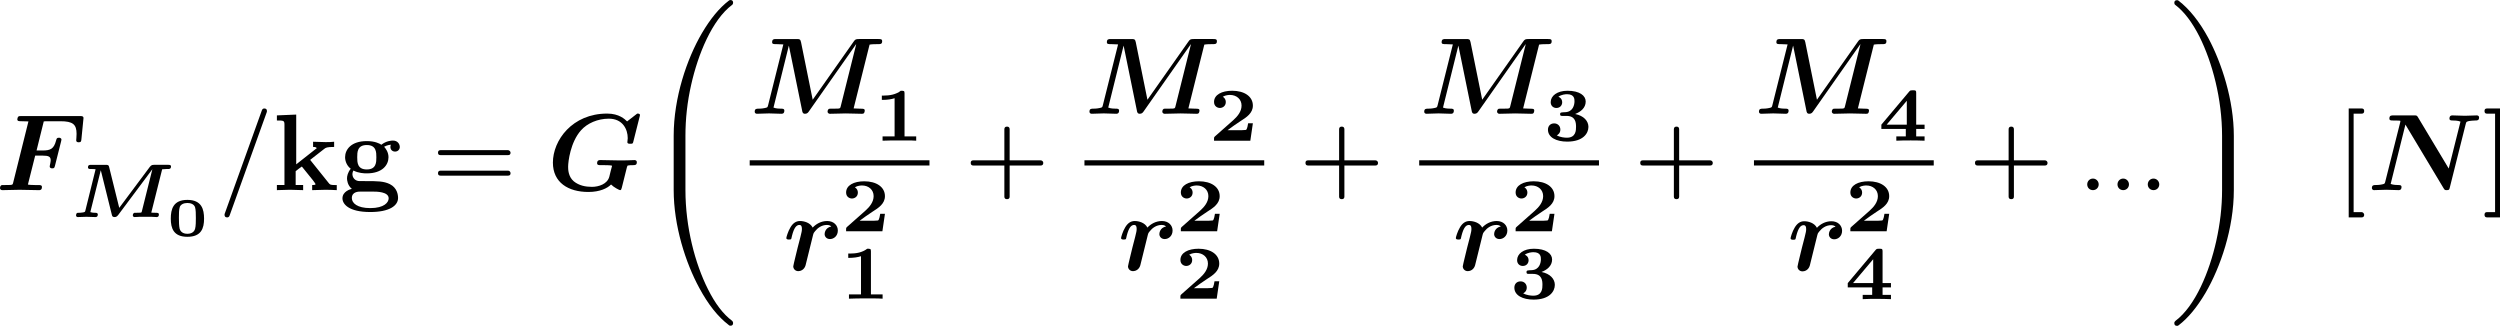 <?xml version="1.0" encoding="UTF-8" standalone="no"?>
<!-- Created with Inkscape (http://www.inkscape.org/) -->

<svg
   version="1.1"
   id="svg1"
   width="428.441"
   height="55.848"
   viewBox="0 0 428.441 55.848"
   xmlns="http://www.w3.org/2000/svg"
   xmlns:svg="http://www.w3.org/2000/svg">
  <defs
     id="defs1" />
  <g
     id="g3315"
     transform="translate(-2623.07,-923.18)">
    <path
       id="path3400"
       d="m 6.985,-3.059 c 0,0.211 0.188,0.258 0.328,0.258 0.258,0 0.281,-0.082 0.352,-0.34 l 0.785,-3.117 c 0.047,-0.188 0.047,-0.223 0.047,-0.223 0,-0.258 -0.281,-0.258 -0.328,-0.258 -0.27,0 -0.293,0.105 -0.363,0.363 -0.281,1.066 -0.715,1.277 -1.723,1.277 H 5.297 l 0.926,-3.738 c 0.176,-0.023 0.328,-0.023 0.469,-0.023 h 1.664 c 1.605,0 2.086,0.398 2.086,1.629 0,0.34 -0.047,0.762 -0.047,0.82 0,0.258 0.258,0.258 0.328,0.258 0.293,0 0.316,-0.141 0.34,-0.387 0.082,-0.914 0.188,-1.793 0.27,-2.73 0,-0.258 -0.246,-0.258 -0.469,-0.258 H 3.328 c -0.293,0 -0.305,0.023 -0.375,0.07 -0.094,0.07 -0.129,0.34 -0.129,0.34 0,0.258 0.199,0.258 0.574,0.258 0.293,0 0.562,0.012 0.855,0.023 l -1.969,7.898 c -0.059,0.223 -0.07,0.234 -0.328,0.27 -0.234,0.012 -0.516,0.012 -0.738,0.012 -0.363,0 -0.387,0 -0.445,0.023 -0.176,0.105 -0.176,0.328 -0.176,0.375 0,0 0,0.258 0.316,0.258 0.352,0 0.715,-0.023 1.055,-0.023 l 1.137,-0.023 1.266,0.023 c 0.398,0 0.809,0.023 1.207,0.023 0.164,0 0.41,0 0.41,-0.41 0,-0.246 -0.234,-0.246 -0.457,-0.246 H 5.074 c -0.539,0 -0.75,-0.035 -0.891,-0.059 l 0.938,-3.727 h 0.914 c 0.844,0 1.078,0.141 1.078,0.609 0,0.223 -0.105,0.598 -0.129,0.773 z m 0,0"
       style="fill:#000000;fill-opacity:1;fill-rule:nonzero;stroke:none"
       aria-label="𝑭"
       transform="matrix(1.333,0,0,1.333,2622.274,955.767)" />
    <path
       id="path3401"
       d="m 12.936,-6.503 c 0,-0.211 -0.211,-0.211 -0.363,-0.211 h -1.781 c -0.223,0 -0.375,0 -0.586,0.27 l -3.926,5.262 -1.289,-5.203 c -0.059,-0.293 -0.129,-0.328 -0.457,-0.328 h -1.875 c -0.176,0 -0.398,0 -0.398,0.328 0,0.211 0.211,0.211 0.363,0.211 h 0.199 c 0.41,0 0.41,0.023 0.41,0.059 l -1.312,5.297 c -0.035,0.152 -0.059,0.176 -0.293,0.223 -0.223,0.047 -0.516,0.047 -0.551,0.047 -0.129,0 -0.187,0 -0.258,0.047 -0.059,0.059 -0.094,0.199 -0.094,0.293 0,0.082 0.07,0.211 0.211,0.211 0.34,0 0.773,-0.035 1.125,-0.035 0.258,0 0.914,0.035 1.172,0.035 0.141,0 0.293,-0.07 0.293,-0.328 0,-0.223 -0.211,-0.223 -0.363,-0.223 -0.164,0 -0.387,-0.012 -0.598,-0.082 0.012,-0.059 0.035,-0.105 0.035,-0.164 L 3.901,-5.999 h 0.012 l 1.406,5.672 c 0.047,0.199 0.082,0.328 0.352,0.328 0.094,0 0.281,0 0.469,-0.258 L 10.522,-6.128 h 0.012 l -1.348,5.391 c -0.035,0.152 -0.047,0.164 -0.223,0.176 -0.141,0.012 -0.316,0.012 -0.457,0.012 -0.293,0 -0.316,0 -0.352,0.047 -0.129,0.07 -0.129,0.234 -0.129,0.293 0,0.059 0.047,0.211 0.223,0.211 0.223,0 0.48,-0.035 0.703,-0.035 h 0.691 c 0.188,0 0.574,0 0.75,0 l 0.691,0.035 c 0.059,0 0.293,0 0.293,-0.328 0,-0.223 -0.176,-0.223 -0.457,-0.223 -0.129,0 -0.305,0 -0.434,-0.012 -0.129,0 -0.082,-0.07 -0.047,-0.164 l 1.359,-5.414 c 0.059,0 0.352,-0.035 0.539,-0.035 h 0.199 c 0.176,0 0.398,0 0.398,-0.328 z m 0,0"
       style="fill:#000000;fill-opacity:1;fill-rule:nonzero;stroke:none"
       aria-label="𝑴"
       transform="matrix(1.333,0,0,1.333,2635.135,960.377)" />
    <path
       id="path3402"
       d="m 4.794,-2.214 c 0,-1.184 -0.293,-2.414 -2.145,-2.414 -1.828,0 -2.133,1.207 -2.133,2.414 0,1.242 0.363,2.332 2.133,2.332 1.805,0 2.145,-1.113 2.145,-2.332 z M 3.74,-2.32 c 0,0.422 0,1.078 -0.105,1.43 -0.164,0.551 -0.727,0.621 -0.984,0.621 -0.27,0 -0.832,-0.07 -0.996,-0.645 C 1.572,-1.253 1.56,-1.816 1.56,-2.32 c 0,-0.516 0,-1.066 0.117,-1.406 0.117,-0.305 0.48,-0.504 0.973,-0.504 0.41,0 0.844,0.141 0.984,0.539 0.105,0.328 0.105,0.902 0.105,1.371 z m 0,0"
       style="fill:#000000;fill-opacity:1;fill-rule:nonzero;stroke:none"
       aria-label="𝟎"
       transform="matrix(1.333,0,0,1.333,2651.651,963.605)" />
    <path
       id="path3403"
       d="m 6.224,-10.055 c 0,-0.023 0.012,-0.059 0.012,-0.117 0,-0.223 -0.117,-0.328 -0.34,-0.328 -0.152,0 -0.246,0.082 -0.305,0.223 L 0.798,3.058 c -0.012,0.023 -0.012,0.059 -0.012,0.105 0,0.223 0.105,0.34 0.34,0.34 0.141,0 0.246,-0.07 0.305,-0.223 z M 15.215,-7.8125e-4 v -0.656 h -0.234 c -0.598,0 -0.645,-0.059 -0.82,-0.281 L 11.793,-3.891 13.61,-5.309 c 0.199,-0.152 0.328,-0.246 1.266,-0.246 v -0.668 c -0.387,0.047 -0.738,0.047 -1.102,0.047 l -1.605,-0.047 v 0.668 c 0.316,0 0.363,0.035 0.48,0.152 l -2.648,2.086 V -9.716 l -2.484,0.105 v 0.656 c 0.867,0 0.973,0 0.973,0.551 v 7.746 H 7.516 v 0.656 l 1.688,-0.047 1.688,0.047 v -0.656 H 9.93 V -2.438 C 10.328,-2.755 10.445,-2.848 10.727,-3.036 l 1.418,1.758 c 0.117,0.176 0.34,0.445 0.34,0.492 0,0.129 -0.246,0.129 -0.434,0.129 v 0.656 c 0.422,-0.023 1.641,-0.047 1.711,-0.047 0.504,0 0.984,0.023 1.453,0.047 z m 8.101,-5.555 c 0,-0.328 -0.246,-0.82 -0.879,-0.82 -0.211,0 -0.879,0.047 -1.488,0.539 -0.258,-0.176 -0.844,-0.469 -1.875,-0.469 -2.016,0 -2.789,1.09 -2.789,2.074 0,0.574 0.281,1.148 0.727,1.477 -0.387,0.48 -0.48,0.949 -0.48,1.242 0,0.211 0.059,0.891 0.621,1.348 -0.188,0.035 -1.207,0.328 -1.207,1.219 0,0.715 0.773,1.758 3.574,1.758 2.473,0 3.574,-0.82 3.574,-1.805 0,-0.422 -0.117,-1.301 -1.055,-1.781 -0.785,-0.387 -1.629,-0.387 -2.965,-0.387 -0.363,0 -1.008,0 -1.078,-0.012 -0.621,-0.105 -0.773,-0.633 -0.773,-0.891 0,-0.141 0.059,-0.352 0.141,-0.457 0.645,0.34 1.359,0.363 1.711,0.363 2.016,0 2.789,-1.09 2.789,-2.074 0,-0.656 -0.352,-1.113 -0.562,-1.348 0.422,-0.223 0.715,-0.246 0.867,-0.258 -0.035,0.07 -0.059,0.188 -0.059,0.281 0,0.34 0.234,0.598 0.598,0.598 0.363,0 0.609,-0.27 0.609,-0.598 z M 20.304,-4.231 c 0,0.633 0,1.57 -1.23,1.57 -1.23,0 -1.23,-0.938 -1.23,-1.57 0,-0.633 0,-1.57 1.23,-1.57 1.23,0 1.23,0.938 1.23,1.57 z m 1.582,5.285 c 0,0.504 -0.551,1.254 -2.367,1.254 -1.676,0 -2.367,-0.645 -2.367,-1.289 0,-0.832 0.879,-0.832 1.078,-0.832 h 1.641 c 0.434,0 2.016,0 2.016,0.867 z m 0,0"
       style="fill:#000000;fill-opacity:1;fill-rule:nonzero;stroke:none"
       aria-label="/𝐤𝐠"
       transform="matrix(1.333,0,0,1.333,2660.503,955.767)" />
    <path
       id="path3404"
       d="M 9.774,-5.145 H 1.126 c -0.234,0 -0.34,0.117 -0.34,0.328 0,0.223 0.105,0.316 0.34,0.316 h 8.648 c 0.223,0 0.34,-0.094 0.34,-0.316 0,-0.164 -0.176,-0.328 -0.34,-0.328 z m 0,2.637 H 1.126 c -0.234,0 -0.34,0.117 -0.34,0.328 0,0.223 0.105,0.316 0.34,0.316 h 8.648 c 0.223,0 0.34,-0.094 0.34,-0.316 0,-0.188 -0.152,-0.328 -0.34,-0.328 z m 0,0"
       style="fill:#000000;fill-opacity:1;fill-rule:nonzero;stroke:none"
       aria-label="="
       transform="matrix(1.333,0,0,1.333,2697.086,955.767)" />
    <path
       id="path3405"
       d="m 8.027,-1.735 c -0.246,0.949 -1.359,1.312 -2.238,1.312 -0.82,0 -1.652,-0.164 -2.32,-0.703 C 2.731,-1.735 2.731,-2.708 2.731,-3.013 c 0,-0.645 0.293,-3.152 1.652,-4.676 0.809,-0.914 2.156,-1.5 3.586,-1.5 1.77,0 2.426,1.359 2.426,2.508 0,0.152 -0.047,0.363 -0.047,0.504 0,0.211 0.188,0.211 0.375,0.211 0.316,0 0.328,-0.012 0.398,-0.305 l 0.797,-3.152 c 0.012,-0.07 0.047,-0.141 0.047,-0.223 0,-0.199 -0.199,-0.199 -0.352,-0.199 l -1.301,1.008 c -0.281,-0.281 -1.02,-1.008 -2.566,-1.008 -4.488,0 -6.973,3.434 -6.973,6.305 0,2.555 1.969,3.773 4.57,3.773 1.477,0 2.461,-0.492 2.906,-0.961 0.352,0.363 1.066,0.727 1.16,0.727 0.141,0 0.164,-0.117 0.223,-0.316 l 0.656,-2.625 c 0.059,-0.211 0.07,-0.223 0.176,-0.234 0.164,-0.035 0.363,-0.035 0.527,-0.035 0.352,0 0.574,0 0.574,-0.398 0,-0.07 -0.047,-0.258 -0.293,-0.258 -0.305,0 -0.633,0.035 -0.949,0.035 L 9.387,-3.821 6.891,-3.868 c -0.164,0 -0.434,0 -0.434,0.41 0,0.246 0.246,0.246 0.48,0.246 H 7.453 c 0.152,0 0.926,0 0.926,0.094 -0.035,0.129 -0.328,1.23 -0.352,1.383 z m 0,0"
       style="fill:#000000;fill-opacity:1;fill-rule:nonzero;stroke:none"
       aria-label="𝑮"
       transform="matrix(1.333,0,0,1.333,2716.793,955.767)" />
    <path
       id="path3406"
       d="m 11.181,17.438 c 0.223,0 0.34,-0.117 0.34,-0.352 0,-0.117 -0.047,-0.199 -0.129,-0.281 C 10.255,15.961 9.212,14.602 8.286,12.739 6.622,9.434 5.392,4.758 5.392,-0.011 V -6.984 c 0,-2.156 0.234,-4.348 0.738,-6.563 0.879,-3.914 2.684,-8.332 5.262,-10.266 0.082,-0.059 0.129,-0.164 0.129,-0.27 0,-0.234 -0.117,-0.352 -0.34,-0.352 -0.094,0 -0.141,0.023 -0.199,0.07 -1.23,0.938 -2.379,2.332 -3.469,4.184 -1.934,3.305 -3.633,8.285 -3.633,13.195 v 6.973 c 0,4.617 1.535,9.363 3.293,12.598 1.148,2.133 2.402,3.715 3.809,4.781 0.059,0.059 0.105,0.07 0.199,0.07 z m 0,0"
       style="fill:#000000;fill-opacity:1;fill-rule:nonzero;stroke:none"
       aria-label="("
       transform="matrix(1.333,0,0,1.333,2733.351,955.757)" />
    <path
       id="path3407"
       d="m 17.028,-9.353 c 0,-0.258 -0.223,-0.258 -0.48,-0.258 h -2.484 c -0.434,0 -0.504,0.047 -0.715,0.352 l -5.25,7.453 -1.5,-7.406 c -0.082,-0.398 -0.211,-0.398 -0.562,-0.398 H 3.399 c -0.281,0 -0.516,0 -0.516,0.41 0,0.246 0.188,0.246 0.586,0.246 0.293,0 0.562,0.023 0.855,0.035 l -1.957,7.816 c -0.07,0.27 -0.07,0.293 -0.422,0.363 -0.34,0.082 -0.75,0.082 -0.797,0.082 -0.27,0 -0.504,0 -0.504,0.398 0,0.094 0.07,0.258 0.281,0.258 0.504,0 1.031,-0.047 1.559,-0.047 0.34,0 1.242,0.047 1.594,0.047 0.105,0 0.375,0 0.375,-0.41 0,-0.246 -0.234,-0.246 -0.422,-0.246 -0.152,0 -0.645,0 -0.973,-0.141 l 1.969,-7.945 h 0.012 l 1.699,8.32 c 0.035,0.211 0.082,0.422 0.375,0.422 0.281,0 0.398,-0.164 0.504,-0.316 l 6.047,-8.613 0.023,0.012 -1.992,7.98 c -0.059,0.223 -0.07,0.234 -0.328,0.27 -0.234,0.012 -0.516,0.012 -0.738,0.012 -0.363,0 -0.387,0 -0.445,0.023 -0.176,0.105 -0.176,0.328 -0.176,0.375 0,0 0.023,0.258 0.316,0.258 0.328,0 0.68,-0.023 1.02,-0.023 l 0.984,-0.023 1.078,0.023 c 0.328,0 0.668,0.023 0.984,0.023 0.117,0 0.234,0 0.305,-0.094 0.082,-0.094 0.094,-0.316 0.094,-0.316 0,-0.246 -0.188,-0.246 -0.574,-0.246 -0.293,0 -0.562,-0.012 -0.855,-0.035 l 2.051,-8.203 c 0.305,-0.059 0.797,-0.059 0.949,-0.059 0.492,0 0.668,0 0.668,-0.398 z m 0,0"
       style="fill:#000000;fill-opacity:1;fill-rule:nonzero;stroke:none"
       aria-label="𝑴"
       transform="matrix(1.333,0,0,1.333,2751.551,942.681)" />
    <path
       id="path3408"
       d="M 5.414,7.265625e-4 V -0.55 h -1.5 V -6.081 c 0,-0.34 -0.07,-0.34 -0.48,-0.34 -0.609,0.48 -1.418,0.621 -2.203,0.621 H 0.996 v 0.551 H 1.23 c 0.398,0 0.996,-0.07 1.406,-0.211 v 4.91 H 1.09 V 7.265625e-4 C 1.57,-0.034 2.742,-0.034 3.269,-0.034 h 1.066 c 0.293,0 0.797,0.012 1.078,0.035 z m 0,0"
       style="fill:#000000;fill-opacity:1;fill-rule:nonzero;stroke:none"
       aria-label="𝟏"
       transform="matrix(1.333,0,0,1.333,2772.868,947.292)" />
    <path
       id="path3409"
       d="m 7.067,-5.109 c 0,-0.645 -0.504,-1.219 -1.371,-1.219 -0.785,0 -1.441,0.387 -1.863,0.844 -0.328,-0.645 -1.125,-0.844 -1.629,-0.844 -0.527,0 -0.914,0.293 -1.219,0.797 -0.34,0.551 -0.539,1.301 -0.539,1.383 0,0.199 0.211,0.199 0.34,0.199 0.152,0 0.211,0 0.281,-0.07 0.023,-0.023 0.023,-0.059 0.105,-0.41 0.27,-1.055 0.574,-1.395 0.961,-1.395 0.211,0 0.316,0.141 0.316,0.504 0,0.246 -0.035,0.41 -0.199,1.066 -0.234,0.879 -0.457,1.758 -0.668,2.66 -0.082,0.363 -0.246,0.996 -0.246,1.09 0,0.293 0.223,0.621 0.656,0.621 0.281,0 0.762,-0.176 0.926,-0.75 L 3.891,-4.57 c 0.059,-0.199 0.059,-0.234 0.246,-0.445 0.316,-0.398 0.832,-0.809 1.535,-0.809 0.352,0 0.504,0.152 0.551,0.199 -0.773,0.152 -0.855,0.832 -0.855,0.973 0,0.316 0.234,0.645 0.691,0.645 0.48,0 1.008,-0.387 1.008,-1.102 z m 0,0"
       style="fill:#000000;fill-opacity:1;fill-rule:nonzero;stroke:none"
       aria-label="𝒓"
       transform="matrix(1.333,0,0,1.333,2757.235,969.492)" />
    <path
       id="path3410"
       d="M 5.66,-2.238 H 5.051 C 5.027,-2.12 4.934,-1.417 4.758,-1.382 4.559,-1.347 3.973,-1.347 3.738,-1.347 H 2.402 c 0.539,-0.398 1.09,-0.797 1.652,-1.16 0.797,-0.504 1.605,-1.031 1.605,-2.004 0,-1.184 -1.102,-1.91 -2.66,-1.91 -1.336,0 -2.332,0.516 -2.332,1.441 0,0.574 0.457,0.773 0.75,0.773 0.352,0 0.762,-0.246 0.762,-0.762 0,-0.469 -0.363,-0.668 -0.387,-0.68 0.352,-0.223 0.809,-0.234 0.926,-0.234 0.832,0 1.488,0.539 1.488,1.371 0,0.762 -0.516,1.383 -1.078,1.887 l -2.332,2.063 c -0.117,0.117 -0.129,0.129 -0.129,0.328 V 6.453125e-4 H 5.332 Z m 0,0"
       style="fill:#000000;fill-opacity:1;fill-rule:nonzero;stroke:none"
       aria-label="𝟐"
       transform="matrix(1.333,0,0,1.333,2767.184,962.808)" />
    <path
       id="path3411"
       d="M 5.415,7.90625e-4 V -0.55 h -1.5 V -6.081 c 0,-0.34 -0.07,-0.34 -0.48,-0.34 -0.609,0.48 -1.418,0.621 -2.203,0.621 H 0.997 v 0.551 H 1.231 c 0.398,0 0.996,-0.07 1.406,-0.211 v 4.91 H 1.09 V 7.90625e-4 C 1.571,-0.034 2.743,-0.034 3.27,-0.034 h 1.066 c 0.293,0 0.797,0.012 1.078,0.035 z m 0,0"
       style="fill:#000000;fill-opacity:1;fill-rule:nonzero;stroke:none"
       aria-label="𝟏"
       transform="matrix(1.333,0,0,1.333,2767.109,974.366)" />
    <path
       id="path3412"
       d="M 1.4,15.918 H 24.513"
       style="fill:none;stroke:#000000;stroke-width:0.672;stroke-linecap:butt;stroke-linejoin:miter;stroke-miterlimit:4;stroke-dasharray:none;stroke-opacity:1"
       transform="matrix(1.333,0,0,1.333,2749.684,929.876)" />
    <path
       id="path3413"
       d="m 9.774,-3.833 h -3.984 v -3.996 c 0,-0.223 -0.117,-0.34 -0.34,-0.34 -0.223,0 -0.34,0.117 -0.34,0.34 v 3.996 h -3.984 c -0.234,0 -0.34,0.105 -0.34,0.328 0,0.223 0.105,0.34 0.34,0.34 h 3.984 V 0.831 c 0,0.223 0.117,0.328 0.34,0.328 0.223,0 0.34,-0.105 0.34,-0.328 v -3.996 h 3.984 c 0.223,0 0.34,-0.117 0.34,-0.34 0,-0.176 -0.152,-0.328 -0.34,-0.328 z m 0,0"
       style="fill:#000000;fill-opacity:1;fill-rule:nonzero;stroke:none"
       aria-label="+"
       transform="matrix(1.333,0,0,1.333,2788.382,955.767)" />
    <path
       id="path3414"
       d="m 17.026,-9.353 c 0,-0.258 -0.223,-0.258 -0.48,-0.258 h -2.484 c -0.434,0 -0.504,0.047 -0.715,0.352 l -5.25,7.453 -1.5,-7.406 C 6.515,-9.611 6.386,-9.611 6.034,-9.611 H 3.398 c -0.281,0 -0.516,0 -0.516,0.41 0,0.246 0.188,0.246 0.586,0.246 0.293,0 0.562,0.023 0.855,0.035 l -1.957,7.816 c -0.07,0.27 -0.07,0.293 -0.422,0.363 -0.34,0.082 -0.75,0.082 -0.797,0.082 -0.27,0 -0.504,0 -0.504,0.398 0,0.094 0.07,0.258 0.281,0.258 0.504,0 1.031,-0.047 1.559,-0.047 0.34,0 1.242,0.047 1.594,0.047 0.105,0 0.375,0 0.375,-0.41 0,-0.246 -0.234,-0.246 -0.422,-0.246 -0.152,0 -0.645,0 -0.973,-0.141 l 1.969,-7.945 h 0.012 l 1.699,8.32 c 0.035,0.211 0.082,0.422 0.375,0.422 0.281,0 0.398,-0.164 0.504,-0.316 l 6.047,-8.613 0.023,0.012 -1.992,7.98 c -0.059,0.223 -0.07,0.234 -0.328,0.27 -0.234,0.012 -0.516,0.012 -0.738,0.012 -0.363,0 -0.387,0 -0.445,0.023 -0.176,0.105 -0.176,0.328 -0.176,0.375 0,0 0.023,0.258 0.316,0.258 0.328,0 0.68,-0.023 1.02,-0.023 l 0.984,-0.023 1.078,0.023 c 0.328,0 0.668,0.023 0.984,0.023 0.117,0 0.234,0 0.305,-0.094 0.082,-0.094 0.094,-0.316 0.094,-0.316 0,-0.246 -0.188,-0.246 -0.574,-0.246 -0.293,0 -0.562,-0.012 -0.855,-0.035 l 2.051,-8.203 c 0.305,-0.059 0.797,-0.059 0.949,-0.059 0.492,0 0.668,0 0.668,-0.398 z m 0,0"
       style="fill:#000000;fill-opacity:1;fill-rule:nonzero;stroke:none"
       aria-label="𝑴"
       transform="matrix(1.333,0,0,1.333,2808.92,942.681)" />
    <path
       id="path3415"
       d="m 5.661,-2.238 h -0.609 c -0.023,0.117 -0.117,0.82 -0.293,0.855 -0.199,0.035 -0.785,0.035 -1.02,0.035 H 2.404 c 0.539,-0.398 1.09,-0.797 1.652,-1.16 0.797,-0.504 1.605,-1.031 1.605,-2.004 0,-1.184 -1.102,-1.91 -2.66,-1.91 -1.336,0 -2.332,0.516 -2.332,1.441 0,0.574 0.457,0.773 0.75,0.773 0.352,0 0.762,-0.246 0.762,-0.762 0,-0.469 -0.363,-0.668 -0.387,-0.68 0.352,-0.223 0.809,-0.234 0.926,-0.234 0.832,0 1.488,0.539 1.488,1.371 0,0.762 -0.516,1.383 -1.078,1.887 l -2.332,2.062 c -0.117,0.117 -0.129,0.129 -0.129,0.328 V 7.265625e-4 H 5.333 Z m 0,0"
       style="fill:#000000;fill-opacity:1;fill-rule:nonzero;stroke:none"
       aria-label="𝟐"
       transform="matrix(1.333,0,0,1.333,2830.237,947.292)" />
    <path
       id="path3416"
       d="m 7.065,-5.109 c 0,-0.645 -0.504,-1.219 -1.371,-1.219 -0.785,0 -1.441,0.387 -1.863,0.844 -0.328,-0.645 -1.125,-0.844 -1.629,-0.844 -0.527,0 -0.914,0.293 -1.219,0.797 -0.34,0.551 -0.539,1.301 -0.539,1.383 0,0.199 0.211,0.199 0.34,0.199 0.152,0 0.211,0 0.281,-0.07 0.023,-0.023 0.023,-0.059 0.105,-0.41 0.27,-1.055 0.574,-1.395 0.961,-1.395 0.211,0 0.316,0.141 0.316,0.504 0,0.246 -0.035,0.41 -0.199,1.066 -0.234,0.879 -0.457,1.758 -0.668,2.66 -0.082,0.363 -0.246,0.996 -0.246,1.09 0,0.293 0.223,0.621 0.656,0.621 0.281,0 0.762,-0.176 0.926,-0.75 L 3.889,-4.57 c 0.059,-0.199 0.059,-0.234 0.246,-0.445 0.316,-0.398 0.832,-0.809 1.535,-0.809 0.352,0 0.504,0.152 0.551,0.199 -0.773,0.152 -0.855,0.832 -0.855,0.973 0,0.316 0.234,0.645 0.691,0.645 0.48,0 1.008,-0.387 1.008,-1.102 z m 0,0"
       style="fill:#000000;fill-opacity:1;fill-rule:nonzero;stroke:none"
       aria-label="𝒓"
       transform="matrix(1.333,0,0,1.333,2814.604,969.492)" />
    <path
       id="path3417"
       d="m 5.659,-2.238 h -0.609 c -0.023,0.117 -0.117,0.82 -0.293,0.855 -0.199,0.035 -0.785,0.035 -1.02,0.035 H 2.401 c 0.539,-0.398 1.09,-0.797 1.652,-1.16 0.797,-0.504 1.605,-1.031 1.605,-2.004 0,-1.184 -1.102,-1.91 -2.66,-1.91 -1.336,0 -2.332,0.516 -2.332,1.441 0,0.574 0.457,0.773 0.75,0.773 0.352,0 0.762,-0.246 0.762,-0.762 0,-0.469 -0.363,-0.668 -0.387,-0.68 0.352,-0.223 0.809,-0.234 0.926,-0.234 0.832,0 1.488,0.539 1.488,1.371 0,0.762 -0.516,1.383 -1.078,1.887 l -2.332,2.063 c -0.117,0.117 -0.129,0.129 -0.129,0.328 V 6.453125e-4 H 5.331 Z m 0,0"
       style="fill:#000000;fill-opacity:1;fill-rule:nonzero;stroke:none"
       aria-label="𝟐"
       transform="matrix(1.333,0,0,1.333,2824.553,962.808)" />
    <path
       id="path3418"
       d="m 5.659,-2.237 h -0.609 c -0.023,0.117 -0.117,0.82 -0.293,0.855 -0.199,0.035 -0.785,0.035 -1.02,0.035 H 2.401 c 0.539,-0.398 1.09,-0.797 1.652,-1.16 0.797,-0.504 1.605,-1.031 1.605,-2.004 0,-1.184 -1.102,-1.91 -2.66,-1.91 -1.336,0 -2.332,0.516 -2.332,1.441 0,0.574 0.457,0.773 0.75,0.773 0.352,0 0.762,-0.246 0.762,-0.762 0,-0.469 -0.363,-0.668 -0.387,-0.68 0.352,-0.223 0.809,-0.234 0.926,-0.234 0.832,0 1.488,0.539 1.488,1.371 0,0.762 -0.516,1.383 -1.078,1.887 l -2.332,2.063 c -0.117,0.117 -0.129,0.129 -0.129,0.328 V 7.90625e-4 H 5.331 Z m 0,0"
       style="fill:#000000;fill-opacity:1;fill-rule:nonzero;stroke:none"
       aria-label="𝟐"
       transform="matrix(1.333,0,0,1.333,2824.478,974.366)" />
    <path
       id="path3419"
       d="M 1.4,15.918 H 24.513"
       style="fill:none;stroke:#000000;stroke-width:0.672;stroke-linecap:butt;stroke-linejoin:miter;stroke-miterlimit:4;stroke-dasharray:none;stroke-opacity:1"
       transform="matrix(1.333,0,0,1.333,2807.053,929.876)" />
    <path
       id="path3420"
       d="m 9.773,-3.833 h -3.984 v -3.996 c 0,-0.223 -0.117,-0.34 -0.34,-0.34 -0.223,0 -0.34,0.117 -0.34,0.34 v 3.996 h -3.984 c -0.234,0 -0.34,0.105 -0.34,0.328 0,0.223 0.105,0.34 0.34,0.34 h 3.984 V 0.831 c 0,0.223 0.117,0.328 0.34,0.328 0.223,0 0.34,-0.105 0.34,-0.328 v -3.996 h 3.984 c 0.223,0 0.34,-0.117 0.34,-0.34 0,-0.176 -0.152,-0.328 -0.34,-0.328 z m 0,0"
       style="fill:#000000;fill-opacity:1;fill-rule:nonzero;stroke:none"
       aria-label="+"
       transform="matrix(1.333,0,0,1.333,2845.751,955.767)" />
    <path
       id="path3421"
       d="m 17.028,-9.353 c 0,-0.258 -0.223,-0.258 -0.48,-0.258 h -2.484 c -0.434,0 -0.504,0.047 -0.715,0.352 l -5.25,7.453 -1.5,-7.406 c -0.082,-0.398 -0.211,-0.398 -0.562,-0.398 H 3.399 c -0.281,0 -0.516,0 -0.516,0.41 0,0.246 0.188,0.246 0.586,0.246 0.293,0 0.562,0.023 0.855,0.035 l -1.957,7.816 c -0.07,0.27 -0.07,0.293 -0.422,0.363 -0.34,0.082 -0.75,0.082 -0.797,0.082 -0.27,0 -0.504,0 -0.504,0.398 0,0.094 0.07,0.258 0.281,0.258 0.504,0 1.031,-0.047 1.559,-0.047 0.34,0 1.242,0.047 1.594,0.047 0.105,0 0.375,0 0.375,-0.41 0,-0.246 -0.234,-0.246 -0.422,-0.246 -0.152,0 -0.645,0 -0.973,-0.141 l 1.969,-7.945 h 0.012 l 1.699,8.32 c 0.035,0.211 0.082,0.422 0.375,0.422 0.281,0 0.398,-0.164 0.504,-0.316 l 6.047,-8.613 0.023,0.012 -1.992,7.98 c -0.059,0.223 -0.07,0.234 -0.328,0.27 -0.234,0.012 -0.516,0.012 -0.738,0.012 -0.363,0 -0.387,0 -0.445,0.023 -0.176,0.105 -0.176,0.328 -0.176,0.375 0,0 0.023,0.258 0.316,0.258 0.328,0 0.68,-0.023 1.02,-0.023 l 0.984,-0.023 1.078,0.023 c 0.328,0 0.668,0.023 0.984,0.023 0.117,0 0.234,0 0.305,-0.094 0.082,-0.094 0.094,-0.316 0.094,-0.316 0,-0.246 -0.188,-0.246 -0.574,-0.246 -0.293,0 -0.562,-0.012 -0.855,-0.035 l 2.051,-8.203 c 0.305,-0.059 0.797,-0.059 0.949,-0.059 0.492,0 0.668,0 0.668,-0.398 z m 0,0"
       style="fill:#000000;fill-opacity:1;fill-rule:nonzero;stroke:none"
       aria-label="𝑴"
       transform="matrix(1.333,0,0,1.333,2866.289,942.681)" />
    <path
       id="path3422"
       d="m 5.765,-1.769 c 0,-0.762 -0.598,-1.441 -1.711,-1.664 0.703,-0.27 1.359,-0.773 1.359,-1.605 0,-0.762 -0.785,-1.383 -2.344,-1.383 -1.336,0 -2.156,0.656 -2.156,1.465 0,0.492 0.352,0.75 0.727,0.75 0.492,0 0.75,-0.363 0.75,-0.727 0,-0.504 -0.387,-0.68 -0.492,-0.715 0.398,-0.293 0.926,-0.328 1.113,-0.328 0.961,0 0.961,0.633 0.961,0.914 0,0.445 -0.188,1.348 -1.172,1.395 -0.246,0.012 -0.492,0.023 -0.551,0.047 -0.129,0.035 -0.129,0.152 -0.129,0.211 0,0.223 0.129,0.223 0.316,0.223 h 0.516 c 1.172,0 1.219,0.891 1.219,1.406 0,0.41 0,1.395 -1.172,1.395 -0.27,0 -0.879,-0.047 -1.301,-0.305 0.199,-0.094 0.457,-0.316 0.457,-0.738 0,-0.457 -0.328,-0.797 -0.797,-0.797 -0.492,0 -0.797,0.34 -0.797,0.809 0,0.996 1.078,1.535 2.473,1.535 2.051,0 2.73,-1.066 2.73,-1.887 z m 0,0"
       style="fill:#000000;fill-opacity:1;fill-rule:nonzero;stroke:none"
       aria-label="𝟑"
       transform="matrix(1.333,0,0,1.333,2887.606,947.292)" />
    <path
       id="path3423"
       d="m 7.067,-5.109 c 0,-0.645 -0.504,-1.219 -1.371,-1.219 -0.785,0 -1.441,0.387 -1.863,0.844 -0.328,-0.645 -1.125,-0.844 -1.629,-0.844 -0.527,0 -0.914,0.293 -1.219,0.797 -0.34,0.551 -0.539,1.301 -0.539,1.383 0,0.199 0.211,0.199 0.34,0.199 0.152,0 0.211,0 0.281,-0.07 0.023,-0.023 0.023,-0.059 0.105,-0.41 0.27,-1.055 0.574,-1.395 0.961,-1.395 0.211,0 0.316,0.141 0.316,0.504 0,0.246 -0.035,0.41 -0.199,1.066 -0.234,0.879 -0.457,1.758 -0.668,2.66 -0.082,0.363 -0.246,0.996 -0.246,1.09 0,0.293 0.223,0.621 0.656,0.621 0.281,0 0.762,-0.176 0.926,-0.75 L 3.891,-4.57 c 0.059,-0.199 0.059,-0.234 0.246,-0.445 0.316,-0.398 0.832,-0.809 1.535,-0.809 0.352,0 0.504,0.152 0.551,0.199 -0.773,0.152 -0.855,0.832 -0.855,0.973 0,0.316 0.234,0.645 0.691,0.645 0.48,0 1.008,-0.387 1.008,-1.102 z m 0,0"
       style="fill:#000000;fill-opacity:1;fill-rule:nonzero;stroke:none"
       aria-label="𝒓"
       transform="matrix(1.333,0,0,1.333,2871.973,969.492)" />
    <path
       id="path3424"
       d="m 5.66,-2.238 h -0.609 c -0.023,0.117 -0.117,0.82 -0.293,0.855 -0.199,0.035 -0.785,0.035 -1.02,0.035 H 2.403 c 0.539,-0.398 1.09,-0.797 1.652,-1.16 0.797,-0.504 1.605,-1.031 1.605,-2.004 0,-1.184 -1.102,-1.91 -2.66,-1.91 -1.336,0 -2.332,0.516 -2.332,1.441 0,0.574 0.457,0.773 0.75,0.773 0.352,0 0.762,-0.246 0.762,-0.762 0,-0.469 -0.363,-0.668 -0.387,-0.68 0.352,-0.223 0.809,-0.234 0.926,-0.234 0.832,0 1.488,0.539 1.488,1.371 0,0.762 -0.516,1.383 -1.078,1.887 l -2.332,2.063 c -0.117,0.117 -0.129,0.129 -0.129,0.328 V 6.453125e-4 H 5.332 Z m 0,0"
       style="fill:#000000;fill-opacity:1;fill-rule:nonzero;stroke:none"
       aria-label="𝟐"
       transform="matrix(1.333,0,0,1.333,2881.922,962.808)" />
    <path
       id="path3425"
       d="m 5.766,-1.769 c 0,-0.762 -0.598,-1.441 -1.711,-1.664 0.703,-0.27 1.359,-0.773 1.359,-1.605 0,-0.762 -0.785,-1.383 -2.344,-1.383 -1.336,0 -2.156,0.656 -2.156,1.465 0,0.492 0.352,0.75 0.727,0.75 0.492,0 0.75,-0.363 0.75,-0.727 0,-0.504 -0.387,-0.68 -0.492,-0.715 0.398,-0.293 0.926,-0.328 1.113,-0.328 0.961,0 0.961,0.633 0.961,0.914 0,0.445 -0.188,1.348 -1.172,1.395 -0.246,0.012 -0.492,0.023 -0.551,0.047 -0.129,0.035 -0.129,0.152 -0.129,0.211 0,0.223 0.129,0.223 0.316,0.223 h 0.516 c 1.172,0 1.219,0.891 1.219,1.406 0,0.41 0,1.395 -1.172,1.395 -0.27,0 -0.879,-0.047 -1.301,-0.305 0.199,-0.094 0.457,-0.316 0.457,-0.738 0,-0.457 -0.328,-0.797 -0.797,-0.797 -0.492,0 -0.797,0.34 -0.797,0.809 0,0.996 1.078,1.535 2.473,1.535 2.051,0 2.73,-1.066 2.73,-1.887 z m 0,0"
       style="fill:#000000;fill-opacity:1;fill-rule:nonzero;stroke:none"
       aria-label="𝟑"
       transform="matrix(1.333,0,0,1.333,2881.847,974.366)" />
    <path
       id="path3426"
       d="M 1.4,15.918 H 24.513"
       style="fill:none;stroke:#000000;stroke-width:0.672;stroke-linecap:butt;stroke-linejoin:miter;stroke-miterlimit:4;stroke-dasharray:none;stroke-opacity:1"
       transform="matrix(1.333,0,0,1.333,2864.422,929.876)" />
    <path
       id="path3427"
       d="m 9.774,-3.833 h -3.984 v -3.996 c 0,-0.223 -0.117,-0.34 -0.34,-0.34 -0.223,0 -0.34,0.117 -0.34,0.34 v 3.996 h -3.984 c -0.234,0 -0.34,0.105 -0.34,0.328 0,0.223 0.105,0.34 0.34,0.34 h 3.984 V 0.831 c 0,0.223 0.117,0.328 0.34,0.328 0.223,0 0.34,-0.105 0.34,-0.328 v -3.996 h 3.984 c 0.223,0 0.34,-0.117 0.34,-0.34 0,-0.176 -0.152,-0.328 -0.34,-0.328 z m 0,0"
       style="fill:#000000;fill-opacity:1;fill-rule:nonzero;stroke:none"
       aria-label="+"
       transform="matrix(1.333,0,0,1.333,2903.12,955.767)" />
    <path
       id="path3428"
       d="m 17.026,-9.353 c 0,-0.258 -0.223,-0.258 -0.48,-0.258 h -2.484 c -0.434,0 -0.504,0.047 -0.715,0.352 l -5.25,7.453 -1.5,-7.406 c -0.082,-0.398 -0.211,-0.398 -0.562,-0.398 H 3.398 c -0.281,0 -0.516,0 -0.516,0.41 0,0.246 0.188,0.246 0.586,0.246 0.293,0 0.562,0.023 0.855,0.035 l -1.957,7.816 c -0.07,0.27 -0.07,0.293 -0.422,0.363 -0.34,0.082 -0.75,0.082 -0.797,0.082 -0.27,0 -0.504,0 -0.504,0.398 0,0.094 0.07,0.258 0.281,0.258 0.504,0 1.031,-0.047 1.559,-0.047 0.34,0 1.242,0.047 1.594,0.047 0.105,0 0.375,0 0.375,-0.41 0,-0.246 -0.234,-0.246 -0.422,-0.246 -0.152,0 -0.645,0 -0.973,-0.141 l 1.969,-7.945 h 0.012 l 1.699,8.32 c 0.035,0.211 0.082,0.422 0.375,0.422 0.281,0 0.398,-0.164 0.504,-0.316 l 6.047,-8.613 0.023,0.012 -1.992,7.98 c -0.059,0.223 -0.07,0.234 -0.328,0.27 -0.234,0.012 -0.516,0.012 -0.738,0.012 -0.363,0 -0.387,0 -0.445,0.023 -0.176,0.105 -0.176,0.328 -0.176,0.375 0,0 0.023,0.258 0.316,0.258 0.328,0 0.68,-0.023 1.02,-0.023 l 0.984,-0.023 1.078,0.023 c 0.328,0 0.668,0.023 0.984,0.023 0.117,0 0.234,0 0.305,-0.094 0.082,-0.094 0.094,-0.316 0.094,-0.316 0,-0.246 -0.188,-0.246 -0.574,-0.246 -0.293,0 -0.562,-0.012 -0.855,-0.035 l 2.051,-8.203 c 0.305,-0.059 0.797,-0.059 0.949,-0.059 0.492,0 0.668,0 0.668,-0.398 z m 0,0"
       style="fill:#000000;fill-opacity:1;fill-rule:nonzero;stroke:none"
       aria-label="𝑴"
       transform="matrix(1.333,0,0,1.333,2923.658,942.681)" />
    <path
       id="path3429"
       d="M 5.943,7.265625e-4 V -0.55 H 4.865 V -1.511 h 1.078 v -0.551 h -1.078 v -4.078 c 0,-0.293 -0.047,-0.34 -0.34,-0.34 h -0.141 c -0.188,0 -0.27,0 -0.398,0.141 l -3.598,4.277 v 0.551 H 3.529 v 0.961 h -1.219 V 7.265625e-4 c 0.48,-0.035 1.359,-0.035 1.875,-0.035 0.211,0 1.512,0.012 1.758,0.035 z M 3.658,-2.062 H 1.068 l 2.59,-3.07 z m 0,0"
       style="fill:#000000;fill-opacity:1;fill-rule:nonzero;stroke:none"
       aria-label="𝟒"
       transform="matrix(1.333,0,0,1.333,2944.975,947.292)" />
    <path
       id="path3430"
       d="m 7.065,-5.11 c 0,-0.645 -0.504,-1.219 -1.371,-1.219 -0.785,0 -1.441,0.387 -1.863,0.844 -0.328,-0.645 -1.125,-0.844 -1.629,-0.844 -0.527,0 -0.914,0.293 -1.219,0.797 -0.34,0.551 -0.539,1.301 -0.539,1.383 0,0.199 0.211,0.199 0.34,0.199 0.152,0 0.211,0 0.281,-0.07 0.023,-0.023 0.023,-0.059 0.105,-0.41 0.27,-1.055 0.574,-1.395 0.961,-1.395 0.211,0 0.316,0.141 0.316,0.504 0,0.246 -0.035,0.41 -0.199,1.066 -0.234,0.879 -0.457,1.758 -0.668,2.66 -0.082,0.363 -0.246,0.996 -0.246,1.09 0,0.293 0.223,0.621 0.656,0.621 0.281,0 0.762,-0.176 0.926,-0.75 l 0.973,-3.938 C 3.948,-4.77 3.948,-4.805 4.136,-5.016 4.452,-5.414 4.968,-5.824 5.671,-5.824 c 0.352,0 0.504,0.152 0.551,0.199 -0.773,0.152 -0.855,0.832 -0.855,0.973 0,0.316 0.234,0.645 0.691,0.645 0.48,0 1.008,-0.387 1.008,-1.102 z m 0,0"
       style="fill:#000000;fill-opacity:1;fill-rule:nonzero;stroke:none"
       aria-label="𝒓"
       transform="matrix(1.333,0,0,1.333,2929.342,969.531)" />
    <path
       id="path3431"
       d="m 5.659,-2.238 h -0.609 c -0.023,0.117 -0.117,0.82 -0.293,0.855 -0.199,0.035 -0.785,0.035 -1.02,0.035 H 2.401 c 0.539,-0.398 1.09,-0.797 1.652,-1.16 0.797,-0.504 1.605,-1.031 1.605,-2.004 0,-1.184 -1.102,-1.91 -2.66,-1.91 -1.336,0 -2.332,0.516 -2.332,1.441 0,0.574 0.457,0.773 0.75,0.773 0.352,0 0.762,-0.246 0.762,-0.762 0,-0.469 -0.363,-0.668 -0.387,-0.68 0.352,-0.223 0.809,-0.234 0.926,-0.234 0.832,0 1.488,0.539 1.488,1.371 0,0.762 -0.516,1.383 -1.078,1.887 l -2.332,2.063 c -0.117,0.117 -0.129,0.129 -0.129,0.328 V 6.453125e-4 H 5.331 Z m 0,0"
       style="fill:#000000;fill-opacity:1;fill-rule:nonzero;stroke:none"
       aria-label="𝟐"
       transform="matrix(1.333,0,0,1.333,2939.291,962.808)" />
    <path
       id="path3432"
       d="M 5.94,5.84375e-4 V -0.55 H 4.862 V -1.511 h 1.078 v -0.551 h -1.078 v -4.078 c 0,-0.293 -0.047,-0.34 -0.34,-0.34 h -0.141 c -0.188,0 -0.27,0 -0.398,0.141 L 0.386,-2.062 v 0.551 h 3.141 v 0.961 H 2.308 V 5.84375e-4 c 0.48,-0.035 1.359,-0.035 1.875,-0.035 0.211,0 1.512,0.012 1.758,0.035 z M 3.655,-2.062 H 1.065 l 2.59,-3.07 z m 0,0"
       style="fill:#000000;fill-opacity:1;fill-rule:nonzero;stroke:none"
       aria-label="𝟒"
       transform="matrix(1.333,0,0,1.333,2939.217,974.445)" />
    <path
       id="path3433"
       d="M 1.4,15.918 H 24.513"
       style="fill:none;stroke:#000000;stroke-width:0.672;stroke-linecap:butt;stroke-linejoin:miter;stroke-miterlimit:4;stroke-dasharray:none;stroke-opacity:1"
       transform="matrix(1.333,0,0,1.333,2921.791,929.876)" />
    <path
       id="path3434"
       d="m 9.773,-3.833 h -3.984 v -3.996 c 0,-0.223 -0.117,-0.34 -0.34,-0.34 -0.223,0 -0.34,0.117 -0.34,0.34 v 3.996 h -3.984 c -0.234,0 -0.34,0.105 -0.34,0.328 0,0.223 0.105,0.34 0.34,0.34 h 3.984 V 0.831 c 0,0.223 0.117,0.328 0.34,0.328 0.223,0 0.34,-0.105 0.34,-0.328 v -3.996 h 3.984 c 0.223,0 0.34,-0.117 0.34,-0.34 0,-0.176 -0.152,-0.328 -0.34,-0.328 z m 0,0"
       style="fill:#000000;fill-opacity:1;fill-rule:nonzero;stroke:none"
       aria-label="+"
       transform="matrix(1.333,0,0,1.333,2960.49,955.767)" />
    <path
       id="path3435"
       d="m 2.684,-0.739 c 0,-0.41 -0.328,-0.75 -0.738,-0.75 -0.422,0 -0.738,0.34 -0.738,0.75 0,0.422 0.316,0.738 0.738,0.738 0.41,0 0.738,-0.316 0.738,-0.738 z m 0,0"
       style="fill:#000000;fill-opacity:1;fill-rule:nonzero;stroke:none"
       aria-label="."
       transform="matrix(1.333,0,0,1.333,2979.16,955.767)" />
    <path
       id="path3436"
       d="m 2.682,-0.739 c 0,-0.41 -0.328,-0.75 -0.738,-0.75 -0.422,0 -0.738,0.34 -0.738,0.75 0,0.422 0.316,0.738 0.738,0.738 0.41,0 0.738,-0.316 0.738,-0.738 z m 0,0"
       style="fill:#000000;fill-opacity:1;fill-rule:nonzero;stroke:none"
       aria-label="."
       transform="matrix(1.333,0,0,1.333,2984.35,955.767)" />
    <path
       id="path3437"
       d="m 2.684,-0.739 c 0,-0.41 -0.328,-0.75 -0.738,-0.75 -0.422,0 -0.738,0.34 -0.738,0.75 0,0.422 0.316,0.738 0.738,0.738 0.41,0 0.738,-0.316 0.738,-0.738 z m 0,0"
       style="fill:#000000;fill-opacity:1;fill-rule:nonzero;stroke:none"
       aria-label="."
       transform="matrix(1.333,0,0,1.333,2989.539,955.767)" />
    <path
       id="path3438"
       d="M 8.378,-0.011 V -6.983 c 0,-4.605 -1.559,-9.363 -3.293,-12.609 -1.148,-2.109 -2.426,-3.703 -3.809,-4.77 -0.059,-0.047 -0.129,-0.07 -0.199,-0.07 -0.234,0 -0.352,0.117 -0.352,0.352 0,0.105 0.047,0.211 0.141,0.27 1.125,0.855 2.156,2.215 3.094,4.066 1.652,3.316 2.906,7.992 2.906,12.762 v 6.973 c 0,2.168 -0.258,4.348 -0.75,6.551 C 5.237,10.478 3.433,14.884 0.866,16.806 c -0.094,0.082 -0.141,0.164 -0.141,0.281 0,0.234 0.117,0.352 0.352,0.352 0.07,0 0.141,-0.012 0.199,-0.07 1.219,-0.926 2.379,-2.332 3.469,-4.184 1.922,-3.293 3.633,-8.285 3.633,-13.195 z m 0,0"
       style="fill:#000000;fill-opacity:1;fill-rule:nonzero;stroke:none"
       aria-label=")"
       transform="matrix(1.333,0,0,1.333,2994.728,955.776)" />
    <path
       id="path3439"
       d="m 3.259,2.823 h -1.031 v -12.656 h 1.031 c 0.211,0 0.328,-0.105 0.328,-0.34 0,-0.223 -0.117,-0.328 -0.328,-0.328 H 1.595 V 3.503 h 1.664 c 0.211,0 0.328,-0.117 0.328,-0.34 0,-0.152 -0.164,-0.34 -0.328,-0.34 z m 0,0"
       style="fill:#000000;fill-opacity:1;fill-rule:nonzero;stroke:none"
       aria-label="["
       transform="matrix(1.333,0,0,1.333,3023.456,955.767)" />
    <path
       id="path3440"
       d="m 14.379,-9.352 c 0,-0.129 -0.094,-0.258 -0.281,-0.258 -0.504,0 -1.031,0.047 -1.547,0.047 -0.352,0 -1.254,-0.047 -1.605,-0.047 -0.094,0 -0.375,0 -0.375,0.41 0,0.246 0.246,0.246 0.434,0.246 0.129,0 0.645,0 0.984,0.141 L 10.477,-2.778 6.528,-9.364 c -0.141,-0.246 -0.188,-0.246 -0.516,-0.246 H 3.364 c -0.281,0 -0.516,0 -0.516,0.41 0,0.246 0.223,0.246 0.469,0.246 h 0.34 c 0.609,0 0.609,0.035 0.609,0.07 0,0.059 -0.023,0.141 -0.035,0.199 l -1.91,7.582 c -0.07,0.27 -0.07,0.293 -0.41,0.363 -0.34,0.082 -0.762,0.082 -0.809,0.082 -0.258,0 -0.504,0 -0.504,0.398 0,0.047 0.035,0.258 0.281,0.258 0.504,0 1.043,-0.047 1.559,-0.047 0.352,0 1.242,0.047 1.594,0.047 0.105,0 0.375,0 0.375,-0.41 0,-0.246 -0.246,-0.246 -0.434,-0.246 -0.117,0 -0.621,0 -0.961,-0.141 l 1.898,-7.629 4.898,8.168 c 0.152,0.258 0.199,0.258 0.41,0.258 0.316,0 0.328,-0.059 0.398,-0.34 l 2.051,-8.18 c 0.07,-0.258 0.07,-0.27 0.41,-0.363 0.234,-0.035 0.586,-0.07 0.809,-0.07 0.258,0 0.492,0 0.492,-0.398 z m 0,0"
       style="fill:#000000;fill-opacity:1;fill-rule:nonzero;stroke:none"
       aria-label="𝑵"
       transform="matrix(1.333,0,0,1.333,3028.758,955.767)" />
    <path
       id="path3441"
       d="M 0.632,3.503 H 2.296 V -10.501 H 0.632 c -0.223,0 -0.328,0.105 -0.328,0.328 0,0.234 0.105,0.34 0.328,0.34 h 1.031 v 12.656 h -1.031 c -0.223,0 -0.328,0.117 -0.328,0.34 0,0.223 0.105,0.34 0.328,0.34 z m 0,0"
       style="fill:#000000;fill-opacity:1;fill-rule:nonzero;stroke:none"
       aria-label="]"
       transform="matrix(1.333,0,0,1.333,3048.451,955.767)" />
  </g>
</svg>
